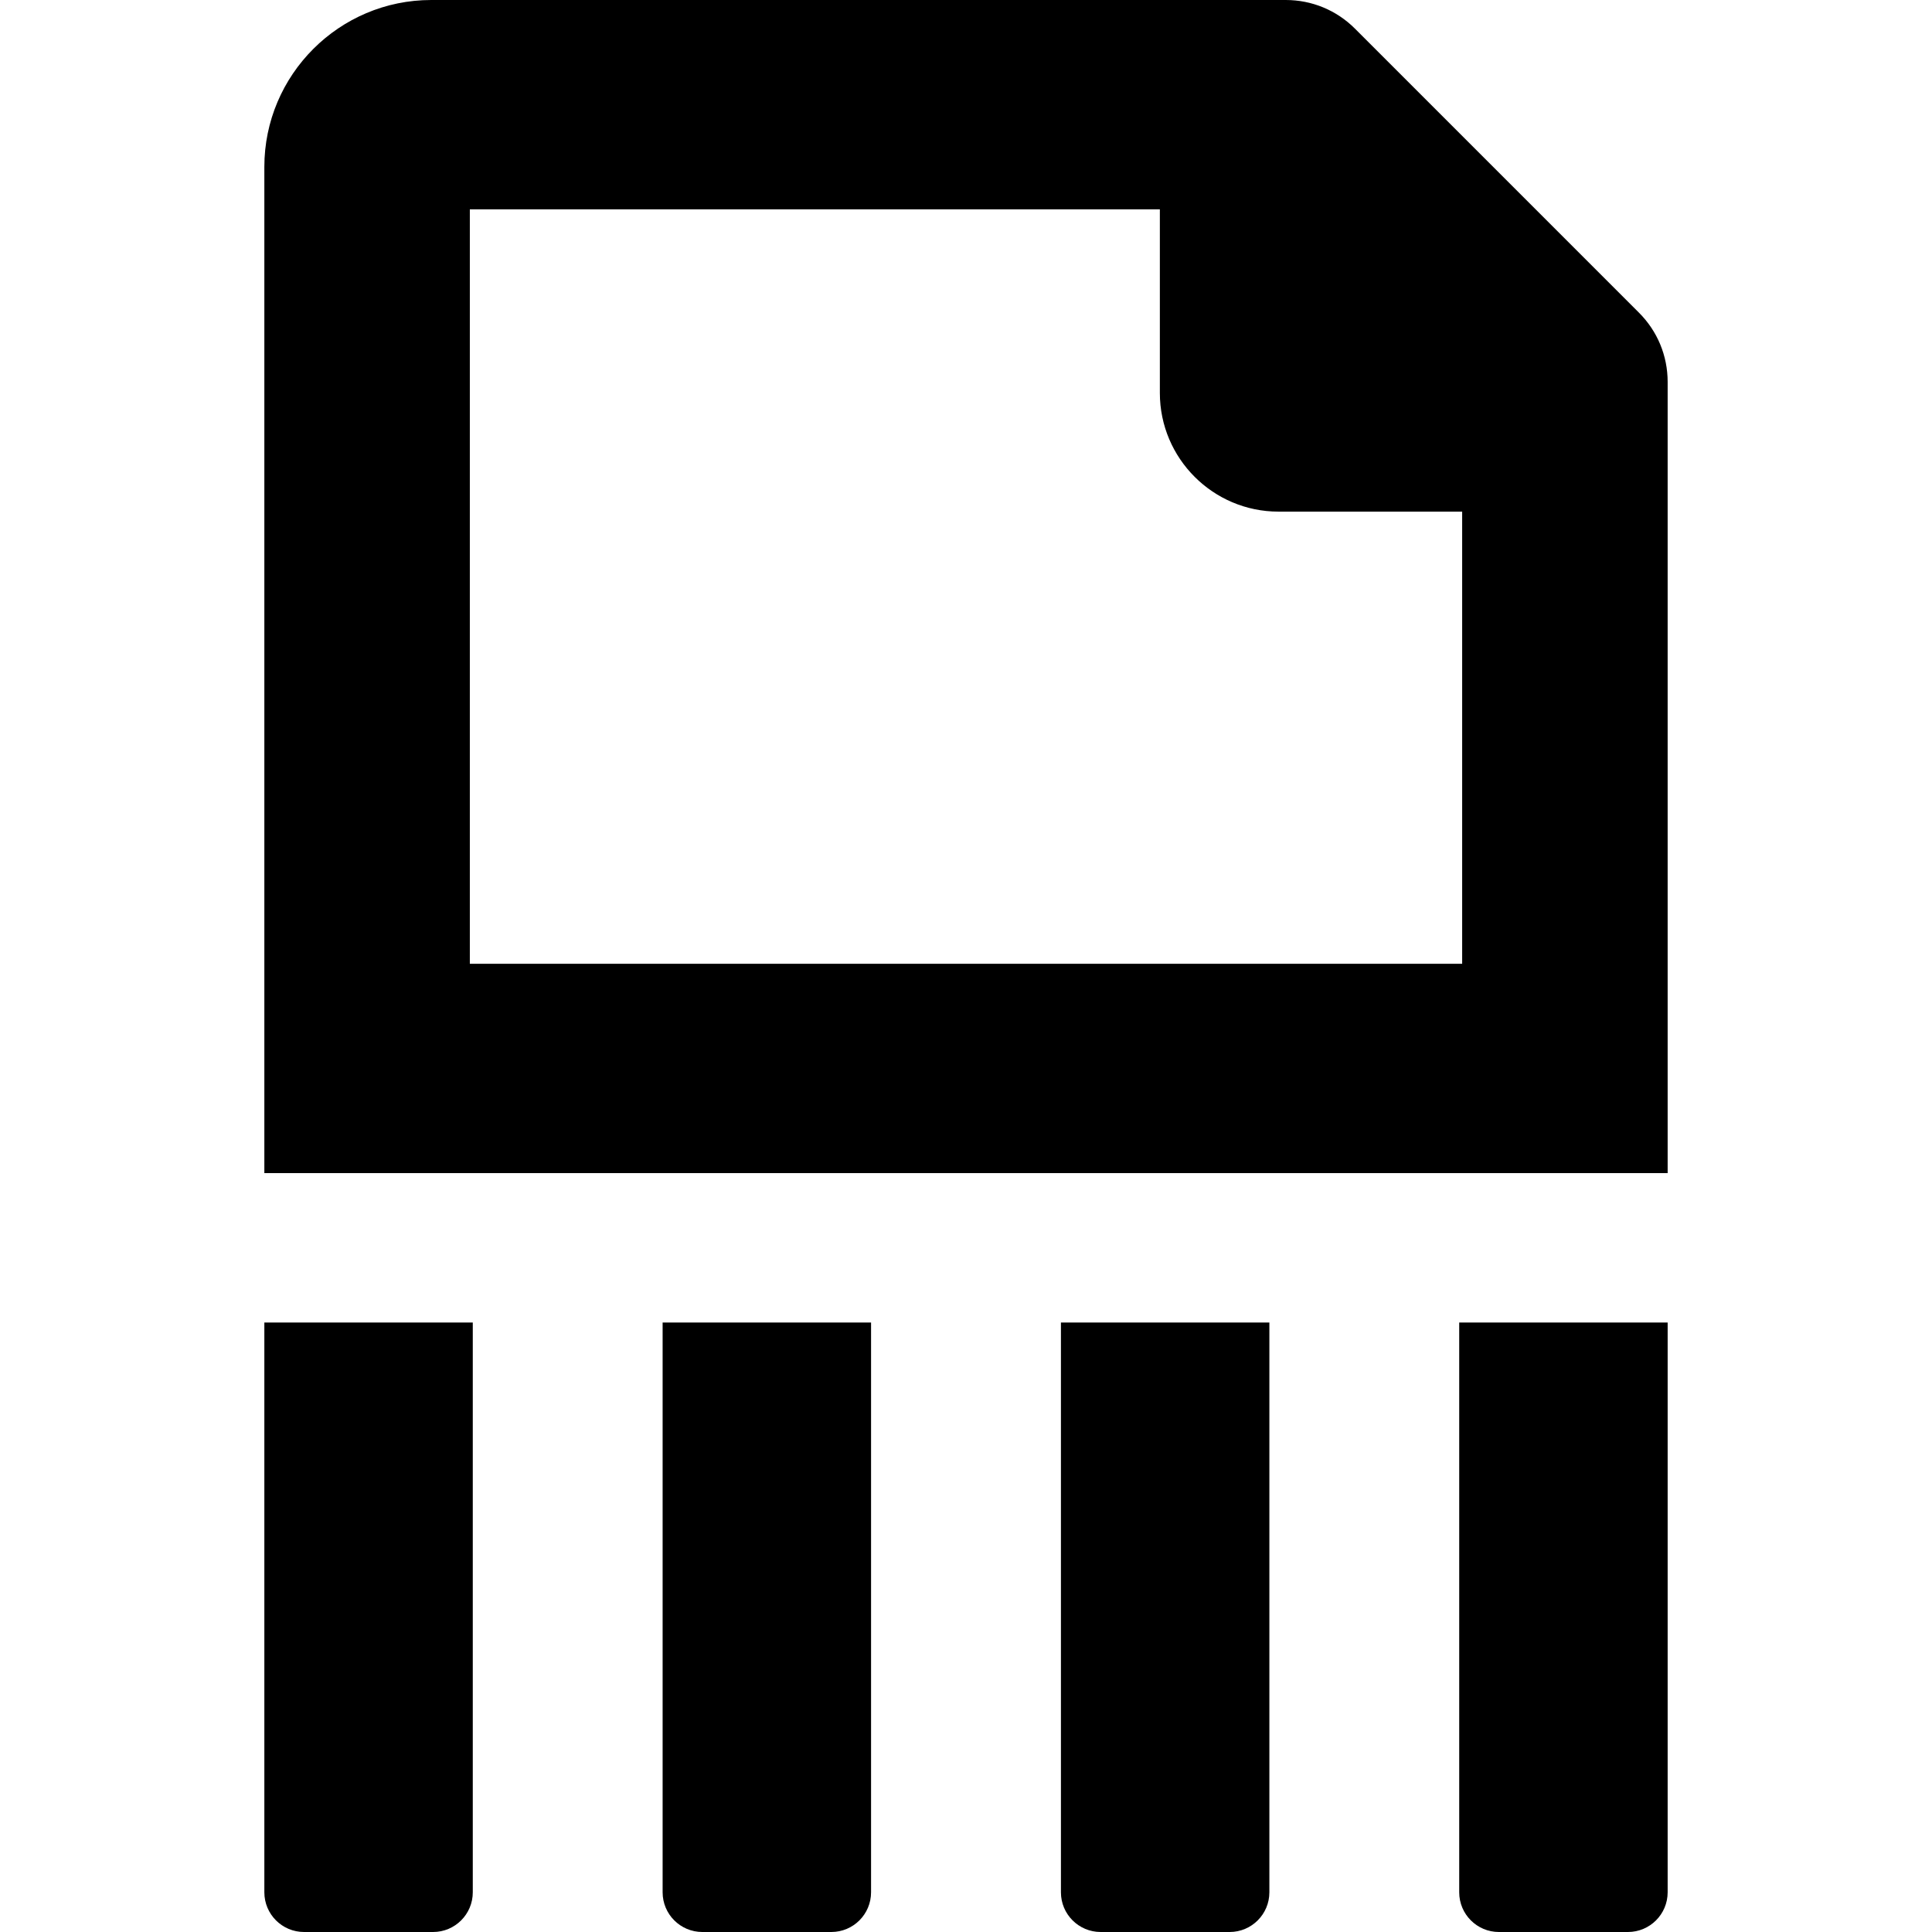<?xml version="1.0" encoding="iso-8859-1"?>
<!-- Generator: Adobe Illustrator 18.0.0, SVG Export Plug-In . SVG Version: 6.00 Build 0)  -->
<!DOCTYPE svg PUBLIC "-//W3C//DTD SVG 1.1//EN" "http://www.w3.org/Graphics/SVG/1.1/DTD/svg11.dtd">
<svg version="1.1" id="Capa_1" xmlns="http://www.w3.org/2000/svg" xmlns:xlink="http://www.w3.org/1999/xlink" x="0px" y="0px"
	 viewBox="0 0 498.862 498.862" style="enable-background:new 0 0 498.862 498.862;" xml:space="preserve">
<g id="XMLID_693_">
	<path id="XMLID_698_" d="M423.185,80.724l-73.312-73.32C345.093,2.625,338.726,0,331.985,0H111.353
		C87.585,0,68.257,19.336,68.257,43.097v259.816h362.348c0-28.702,0-110.982,0-204.295
		C430.605,91.854,427.964,85.495,423.185,80.724z M377.544,248.856H121.317v-194.8h178.169v47.414
		c0,16.891,13.739,30.637,30.636,30.637h47.422V248.856z"/>
	<path id="XMLID_697_" d="M68.257,488.608c0,5.661,4.592,10.254,10.246,10.254h33.327c5.654,0,10.248-4.593,10.248-10.254v-147.12
		H68.257V488.608z"/>
	<path id="XMLID_696_" d="M376.783,488.608c0,5.661,4.593,10.254,10.248,10.254h33.327c5.654,0,10.248-4.593,10.248-10.254v-147.12
		h-53.822V488.608z"/>
	<path id="XMLID_695_" d="M273.943,488.608c0,5.661,4.594,10.254,10.256,10.254h33.311c5.662,0,10.256-4.593,10.256-10.254v-147.12
		h-53.823V488.608z"/>
	<path id="XMLID_694_" d="M171.096,488.608c0,5.661,4.592,10.254,10.256,10.254h33.31c5.662,0,10.255-4.593,10.255-10.254v-147.12
		h-53.821V488.608z"/>
</g>
<g>
</g>
<g>
</g>
<g>
</g>
<g>
</g>
<g>
</g>
<g>
</g>
<g>
</g>
<g>
</g>
<g>
</g>
<g>
</g>
<g>
</g>
<g>
</g>
<g>
</g>
<g>
</g>
<g>
</g>
</svg>
